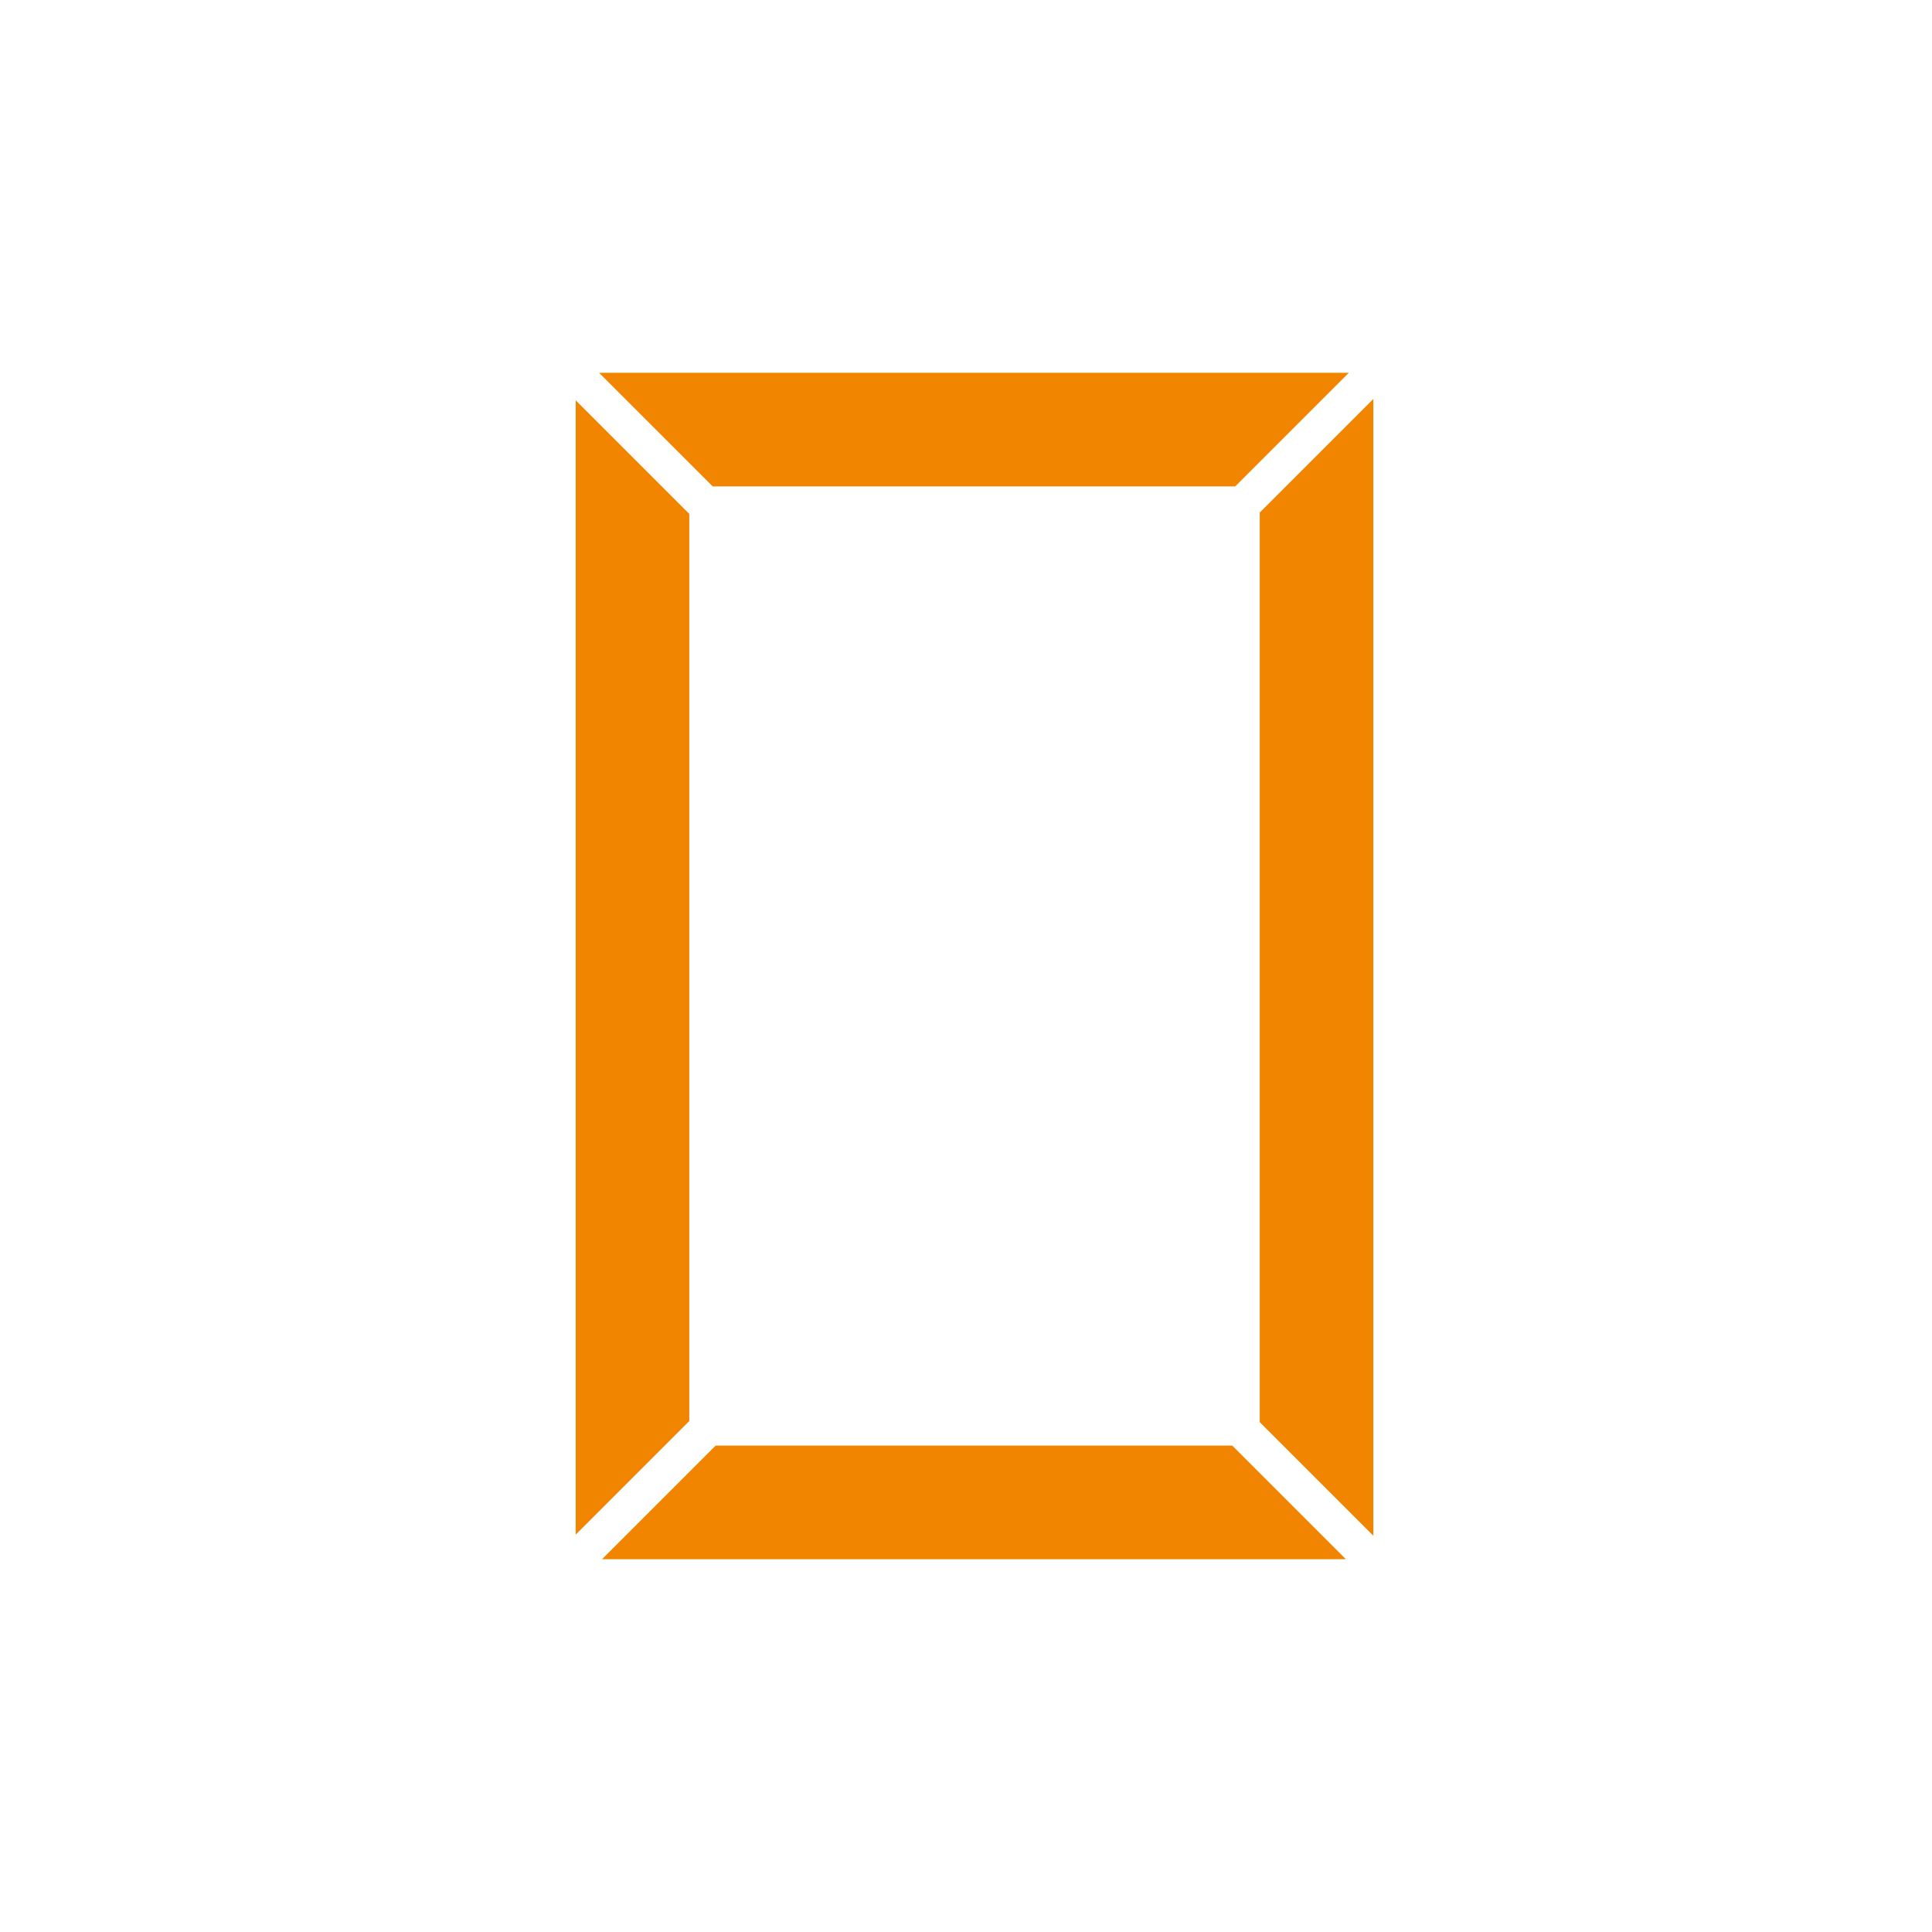 <?xml version="1.0" encoding="UTF-8"?><svg id="Layer_1" xmlns="http://www.w3.org/2000/svg" viewBox="0 0 85.04 85.04"><defs><style>.cls-1{fill:#f18500;stroke-width:0px;}</style></defs><polygon class="cls-1" points="26.37 16.41 31.37 21.41 54.37 21.41 59.37 16.41 26.37 16.41"/><polygon class="cls-1" points="30.34 62.55 30.34 22.62 25.34 17.62 25.34 67.55 30.34 62.55"/><polygon class="cls-1" points="55.45 22.56 55.45 62.6 60.45 67.6 60.45 17.56 55.45 22.56"/><polygon class="cls-1" points="54.24 63.63 31.5 63.63 26.5 68.63 59.24 68.63 54.24 63.63"/></svg>